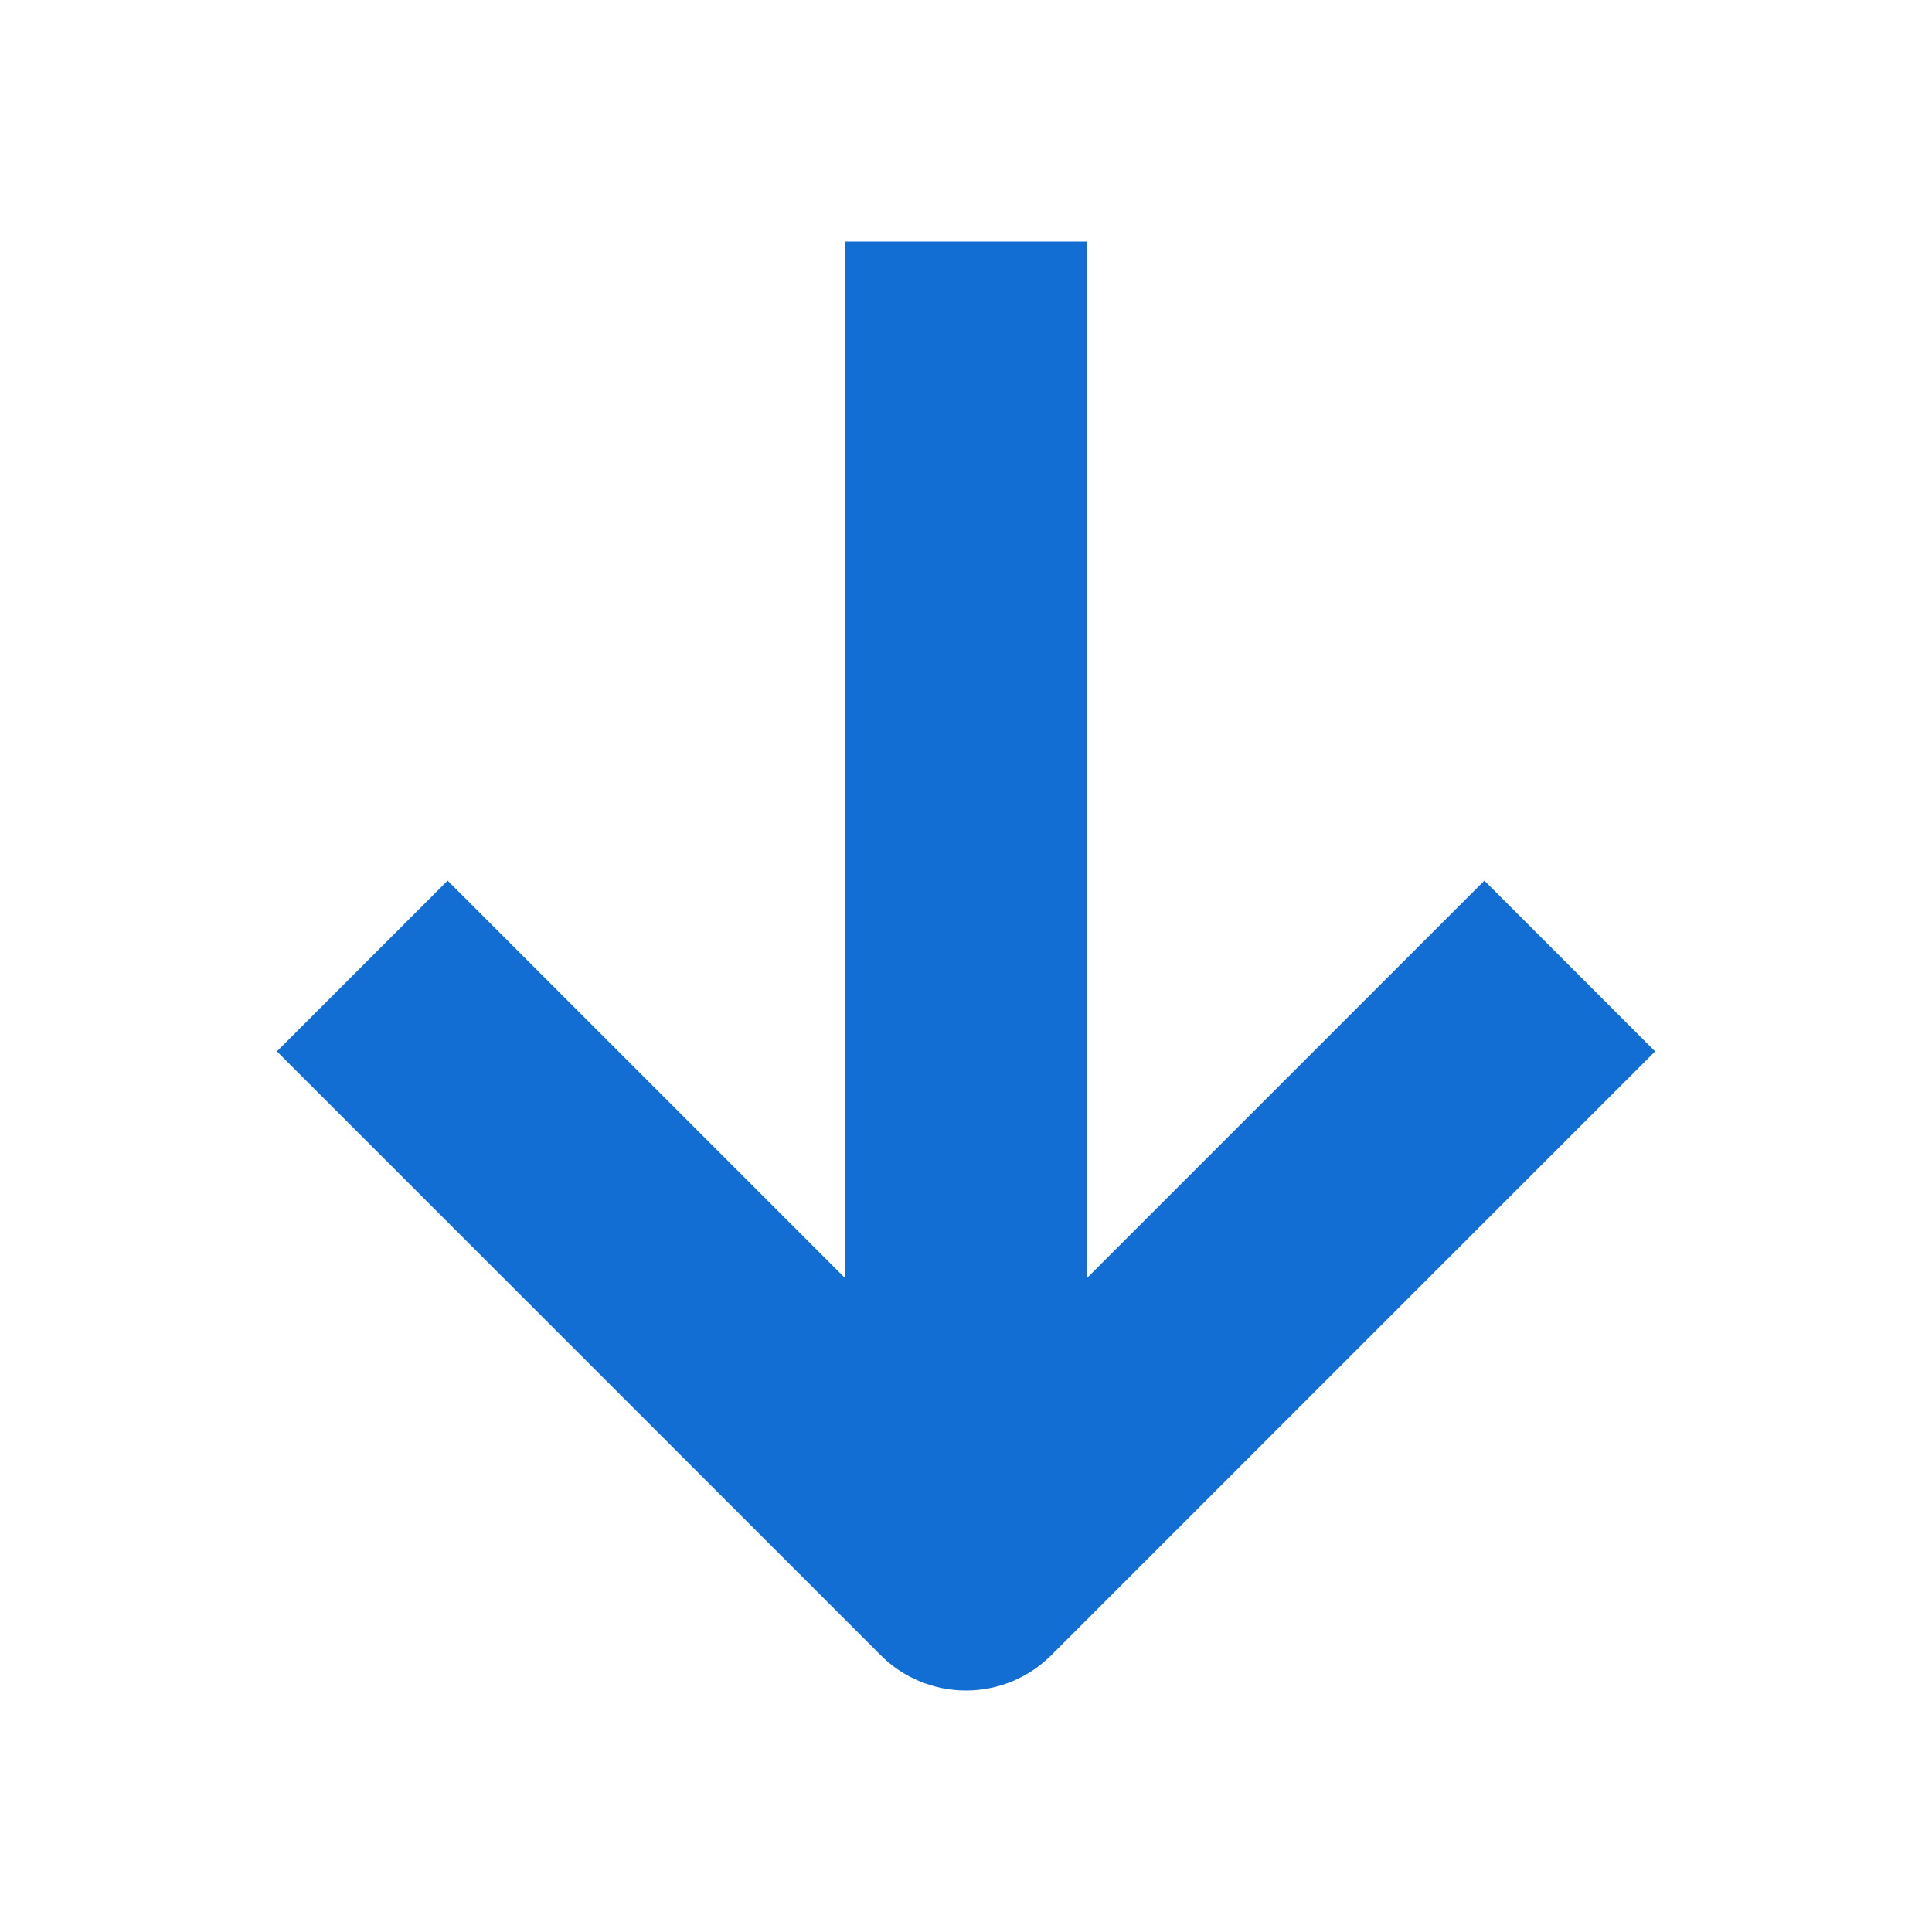 <svg width="16" height="16" viewBox="0 0 16 16" fill="none" xmlns="http://www.w3.org/2000/svg">
<path d="M8.707 13.707C8.519 13.895 8.265 14 8 14C7.735 14 7.48 13.895 7.293 13.707L2.293 8.707L3.707 7.293L8 11.586L12.293 7.293L13.707 8.707L8.707 13.707Z" fill="#126ED3"/>
<path d="M7 2H9V12H7L7 2Z" fill="#126ED3"/>
</svg>
